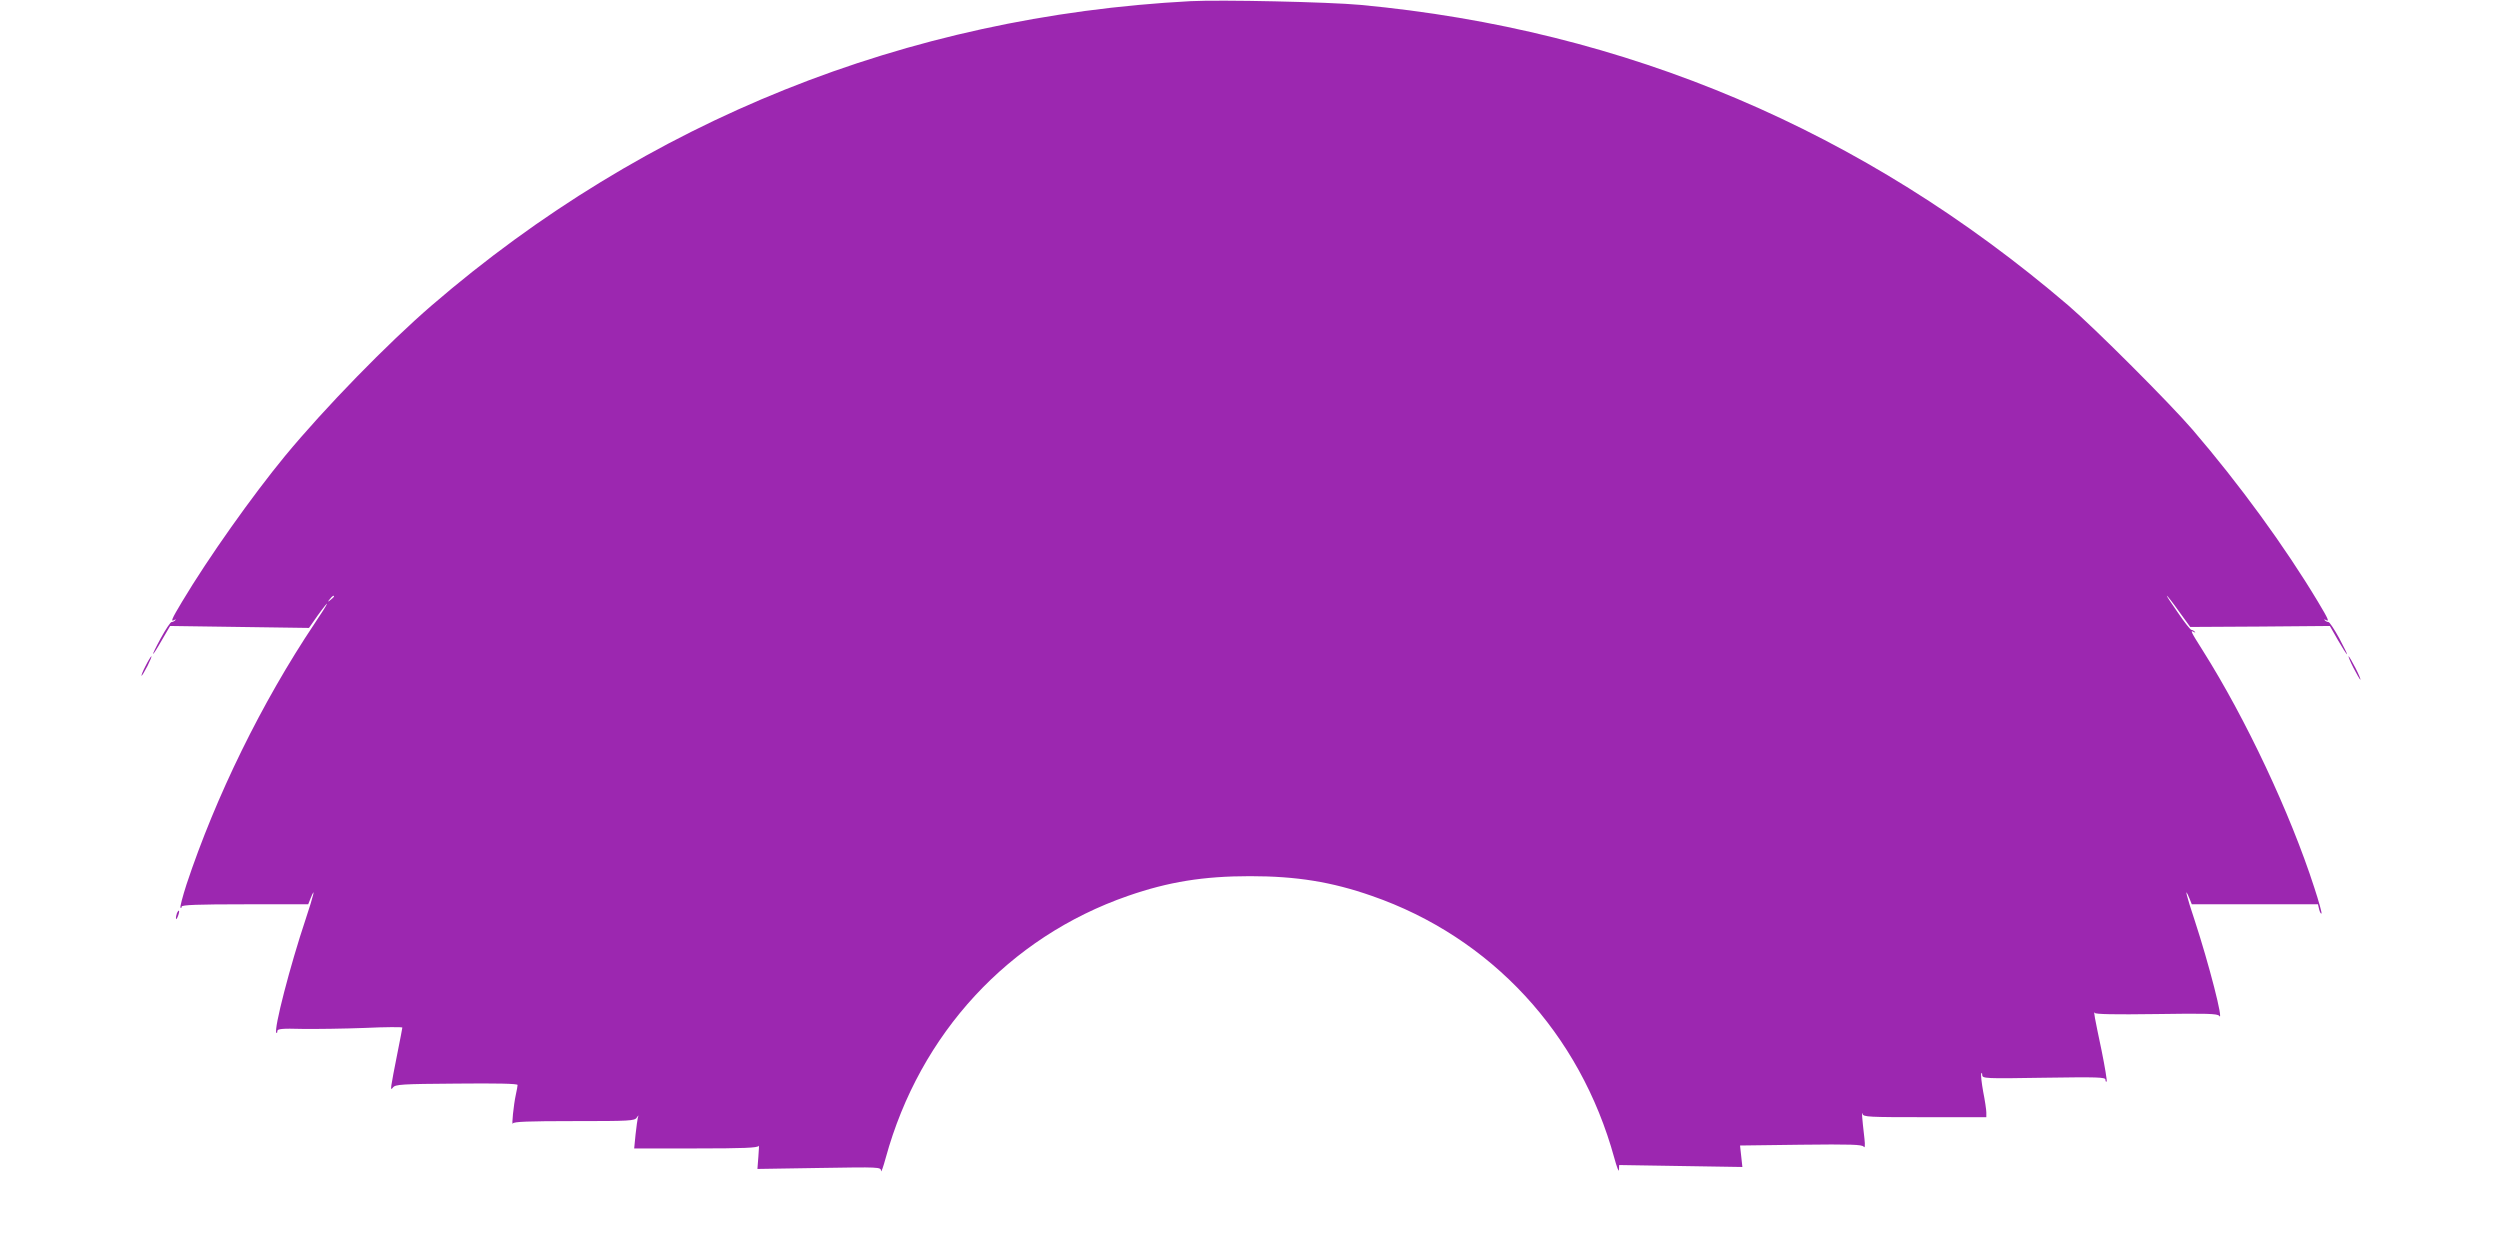 <?xml version="1.0" standalone="no"?>
<!DOCTYPE svg PUBLIC "-//W3C//DTD SVG 20010904//EN"
 "http://www.w3.org/TR/2001/REC-SVG-20010904/DTD/svg10.dtd">
<svg version="1.0" xmlns="http://www.w3.org/2000/svg"
 width="1280pt" height="640pt" viewBox="0 0 1280 640"
 preserveAspectRatio="xMidYMid meet">
<g transform="translate(0,640) scale(0.1,-0.1)"
fill="#9c27b0" stroke="none">
<path d="M6095 6394 c-1455 -77 -2786 -611 -3885 -1558 -226 -195 -546 -523
-751 -771 -167 -203 -392 -520 -527 -746 -54 -90 -60 -105 -39 -93 7 4 9 3 4
-2 -5 -5 -13 -9 -19 -9 -5 0 -30 -37 -55 -83 -55 -101 -51 -109 6 -9 l42 72
355 -5 356 -5 44 63 c71 98 61 73 -15 -40 -271 -405 -506 -885 -656 -1336 -20
-62 -34 -116 -31 -119 3 -4 6 -1 6 5 0 9 84 12 324 12 l324 0 12 30 c28 69 16
17 -25 -106 -79 -236 -165 -567 -150 -582 3 -3 5 1 5 9 0 11 23 14 127 11 71
-1 215 1 321 5 105 5 192 5 192 2 0 -3 -11 -60 -24 -125 -38 -193 -40 -202
-24 -182 12 16 43 18 326 20 203 2 312 0 312 -7 0 -5 -4 -28 -9 -50 -11 -50
-23 -165 -15 -147 4 9 77 12 314 12 283 0 310 1 320 18 10 14 11 14 6 1 -2
-10 -8 -49 -12 -88 l-7 -71 316 0 c243 0 317 3 321 13 3 6 2 -17 -1 -53 l-5
-65 316 5 c311 5 316 5 317 -15 0 -11 11 19 24 67 175 637 630 1129 1240 1341
207 72 387 101 625 101 238 0 418 -29 624 -101 611 -212 1066 -704 1241 -1341
13 -48 24 -76 24 -62 l1 25 316 -5 315 -5 -6 55 -6 55 311 4 c257 3 314 1 322
-10 6 -9 8 4 4 41 -13 112 -15 145 -10 127 5 -16 29 -17 320 -17 l314 0 0 24
c0 13 -7 61 -16 106 -8 45 -13 87 -10 93 2 7 5 4 5 -7 1 -18 13 -19 316 -14
275 4 315 3 315 -10 0 -9 3 -13 6 -9 3 3 -9 75 -26 159 -35 166 -43 209 -35
192 4 -7 99 -9 316 -6 258 4 313 2 321 -9 26 -38 -53 269 -126 491 -42 125
-55 180 -26 110 l12 -30 323 0 323 0 6 -26 c4 -15 9 -24 12 -21 3 2 -14 63
-37 133 -123 381 -350 863 -570 1212 -62 98 -67 108 -46 96 7 -4 9 -3 4 2 -5
5 -13 9 -17 9 -5 0 -36 39 -69 88 -34 48 -59 87 -57 87 3 0 31 -36 62 -80 l58
-80 357 2 358 3 41 -72 c23 -40 44 -73 47 -73 2 0 -16 37 -40 82 -25 46 -50
83 -55 83 -6 0 -14 4 -19 9 -5 5 -3 6 5 2 20 -12 14 3 -40 93 -170 283 -401
600 -642 881 -117 136 -502 521 -636 636 -1049 897 -2264 1412 -3625 1539
-162 15 -716 27 -870 19z m-4385 -3048 c0 -2 -8 -10 -17 -17 -16 -13 -17 -12
-4 4 13 16 21 21 21 13z"/>
<path d="M745 2990 c-14 -27 -23 -50 -20 -50 2 0 16 23 30 50 14 28 23 50 20
50 -2 0 -16 -22 -30 -50z"/>
<path d="M12050 2980 c17 -33 33 -60 35 -60 3 0 -8 27 -25 60 -17 33 -33 60
-35 60 -3 0 8 -27 25 -60z"/>
<path d="M906 1725 c-3 -9 -6 -22 -5 -28 0 -7 5 -1 10 12 5 13 8 26 5 28 -2 2
-6 -3 -10 -12z"/>
</g>
</svg>

